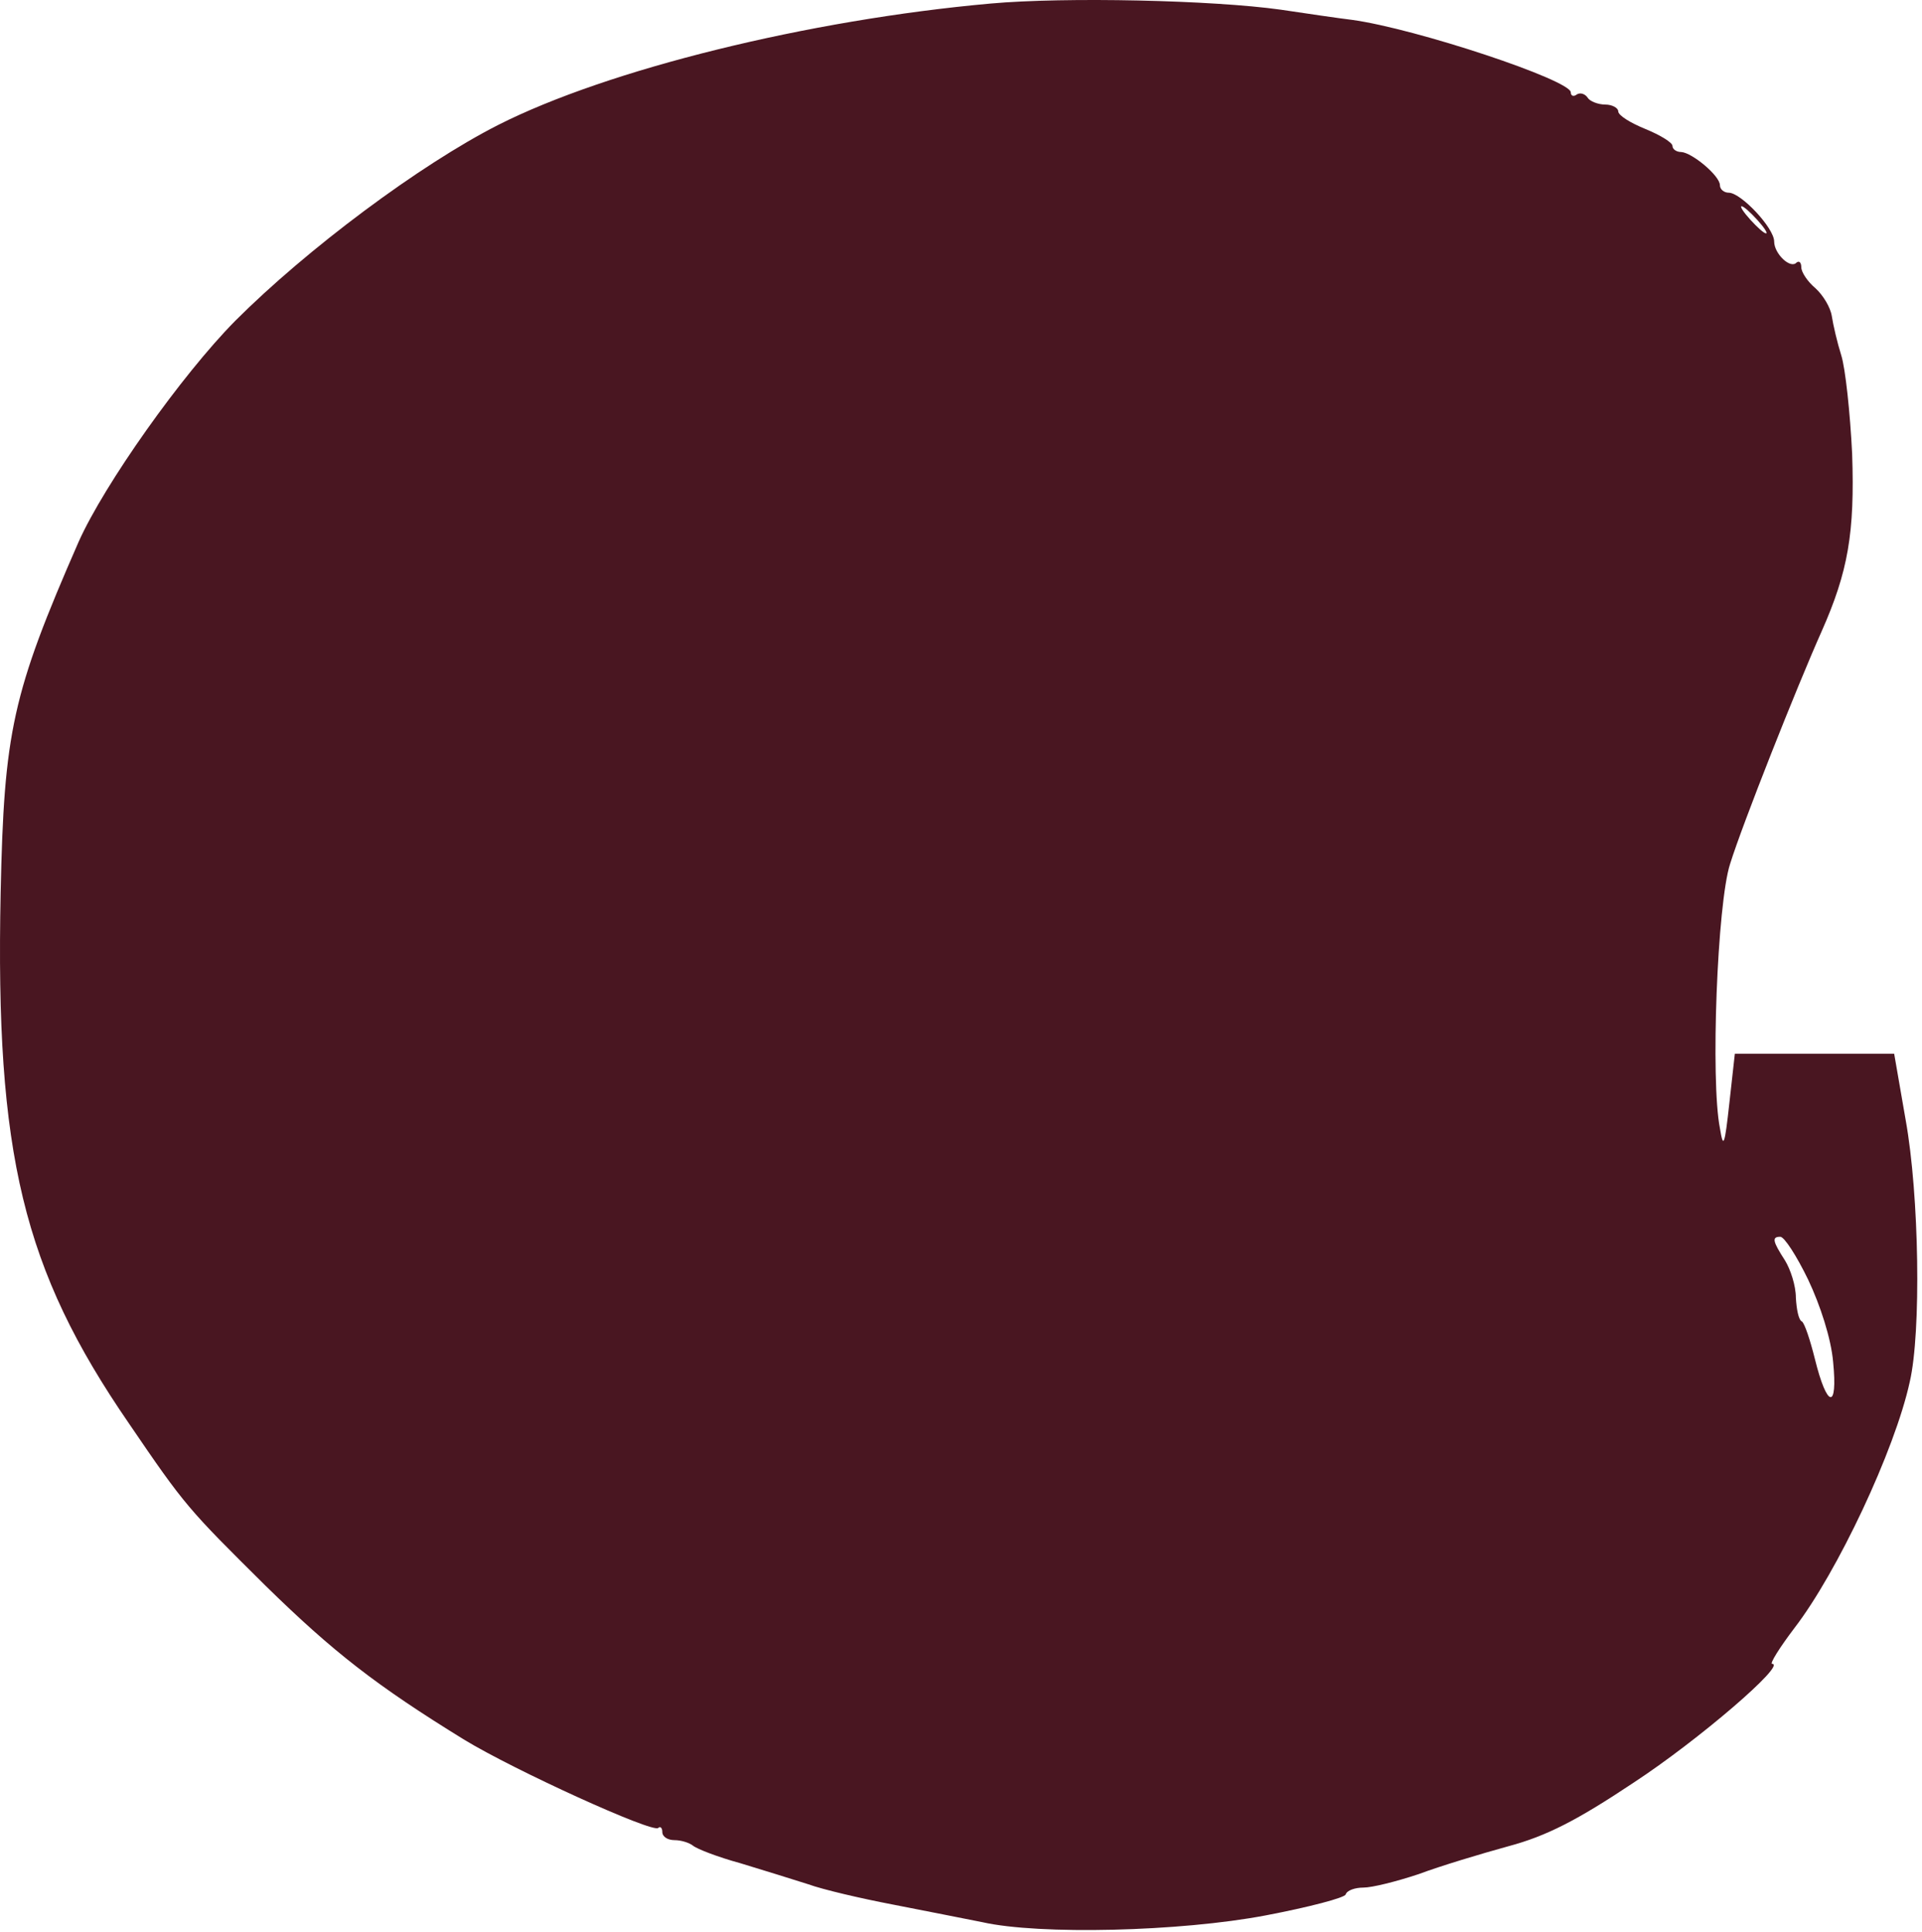 <svg width="378" height="380" viewBox="0 0 378 380" fill="none" xmlns="http://www.w3.org/2000/svg">
<g clip-path="url(#clip0_1_2)">
<path d="M194.793 0.7C159.06 3.9 119.593 13.633 97.993 24.566C82.526 32.433 60.393 48.966 46.26 63.1C35.726 73.766 20.526 95.233 15.46 106.566C2.393 136.433 0.793 143.9 0.126 175.633C-0.94 226.966 4.526 249.633 25.326 279.9C36.393 296.166 36.926 296.7 52.26 311.9C65.46 324.833 73.993 331.5 91.326 342.166C101.193 348.166 128.393 360.566 129.46 359.5C129.86 359.1 130.26 359.5 130.26 360.3C130.26 361.233 131.326 361.9 132.66 361.9C133.993 361.9 135.593 362.433 136.26 362.966C137.06 363.633 141.193 365.233 145.593 366.433C149.993 367.766 155.993 369.633 158.926 370.566C161.86 371.633 169.326 373.366 175.593 374.566C181.86 375.766 189.726 377.366 193.193 378.033C204.393 380.566 232.126 379.9 248.926 376.7C257.326 375.1 264.526 373.233 264.66 372.566C264.926 371.766 266.526 371.233 268.126 371.233C269.86 371.233 274.66 370.033 279.06 368.566C283.326 366.966 291.326 364.566 296.66 363.1C304.126 361.1 310.126 358.033 321.326 350.566C334.126 342.166 351.46 327.233 348.526 327.233C347.993 327.233 349.993 324.033 352.926 320.166C361.326 309.233 372.66 285.233 375.593 271.766C377.86 262.033 377.46 235.1 374.793 220.3L372.526 207.233H356.793H341.193L340.126 216.833C339.193 225.366 338.926 226.033 338.26 221.9C336.393 212.566 337.726 177.633 340.26 169.9C342.66 162.166 353.326 135.233 358.26 124.166C363.46 112.433 364.793 104.833 364.26 89.233C363.86 81.1 362.926 72.433 362.126 69.9C361.326 67.366 360.526 63.9 360.26 62.166C359.993 60.433 358.526 58.033 357.06 56.7C355.46 55.366 354.26 53.5 354.26 52.566C354.26 51.633 353.86 51.233 353.326 51.633C352.126 52.966 348.926 49.9 348.926 47.5C348.926 44.833 342.393 37.9 339.993 37.9C339.06 37.9 338.26 37.233 338.26 36.433C338.26 34.566 332.793 30.033 330.66 29.9C329.726 29.9 328.926 29.366 328.926 28.7C328.926 28.033 326.526 26.566 323.593 25.366C320.66 24.166 318.26 22.7 318.26 21.9C318.26 21.233 317.06 20.566 315.726 20.566C314.26 20.566 312.66 19.9 312.26 19.233C311.726 18.433 310.793 18.166 310.126 18.566C309.46 19.1 308.926 18.833 308.926 18.166C308.926 15.766 278.526 5.633 265.86 3.9C263.593 3.633 257.193 2.7 251.86 1.9C238.526 0.033 209.593 -0.634 194.793 0.7ZM345.593 43.233C346.926 44.7 347.726 45.9 347.326 45.9C346.926 45.9 345.593 44.7 344.26 43.233C342.926 41.766 342.126 40.566 342.526 40.566C342.926 40.566 344.26 41.766 345.593 43.233ZM250.26 187.766C263.46 191.766 263.726 191.9 260.66 194.966C259.593 196.033 259.993 196.833 262.66 198.033C264.66 198.966 266.26 200.433 266.26 201.5C266.26 202.433 266.793 203.233 267.593 203.233C268.926 203.233 268.393 210.166 266.793 212.833C266.26 213.766 265.593 215.9 265.46 217.766C265.193 219.633 264.26 221.5 263.193 222.166C260.393 223.633 259.326 229.1 260.926 233.366C262.126 236.166 261.86 237.5 259.993 239.5C257.86 241.9 257.86 242.166 259.726 243.366C261.593 244.3 261.726 245.366 260.526 249.766C259.593 252.966 258.526 254.7 257.46 254.3C256.66 254.033 255.46 254.3 254.926 255.1C254.526 255.9 254.926 256.566 255.993 256.566C257.993 256.566 263.593 260.966 263.593 262.433C263.593 262.966 262.26 262.966 260.66 262.566C258.393 261.766 257.993 262.033 258.66 263.9C259.193 265.1 259.593 266.7 259.593 267.366C259.593 268.033 260.126 268.566 260.926 268.566C261.593 268.566 261.86 267.5 261.326 266.166C260.526 264.033 260.66 264.033 263.06 266.033C264.393 267.233 266.393 267.9 267.326 267.633C268.66 267.1 269.06 268.3 268.793 272.033C268.26 280.433 268.793 284.833 270.26 283.9C271.86 282.966 271.193 286.833 267.993 296.833C265.593 304.566 264.126 305.766 261.993 301.366C260.393 297.633 257.46 296.433 258.793 299.9C259.726 302.566 256.126 304.033 253.593 301.9C252.126 300.7 251.326 300.966 249.46 303.1C248.126 304.566 246.66 305.366 246.26 304.833C244.526 302.433 233.326 297.5 229.993 297.633C226.926 297.766 226.26 297.233 226.926 295.366C227.46 293.5 226.66 292.7 223.46 291.766C218.393 290.3 215.593 283.9 215.193 273.233C215.06 269.5 214.393 265.9 213.86 264.966C213.326 264.033 213.86 262.833 215.06 262.166C216.793 261.233 217.326 258.966 217.326 252.7C217.326 248.3 217.86 244.566 218.526 244.566C219.06 244.566 219.593 243.1 219.593 241.233C219.593 237.9 223.86 234.433 226.126 235.9C226.793 236.3 227.593 235.9 227.86 235.1C228.26 233.9 229.06 233.9 231.193 235.1C232.926 236.033 234.393 236.033 234.926 235.366C235.326 234.566 237.06 234.566 239.326 235.233C246.926 237.633 254.26 238.033 254.26 236.033C254.26 234.433 250.926 232.566 246.926 232.033C246.26 232.033 245.46 230.566 245.193 228.833C244.926 226.7 243.326 225.233 240.793 224.3C238.66 223.633 236.926 222.433 236.926 221.766C236.926 221.1 235.726 220.566 234.393 220.566C230.926 220.566 230.126 217.366 230.26 206.3C230.66 192.433 232.26 187.5 236.66 186.833C242.926 185.9 244.126 186.033 250.26 187.766ZM355.593 251.633C357.993 256.7 360.126 263.233 360.526 267.9C361.46 277.366 359.326 276.966 356.926 267.233C355.993 263.5 354.926 260.3 354.393 259.9C353.726 259.633 353.326 257.5 353.193 255.233C353.193 252.833 352.126 249.633 351.06 247.9C348.66 244.166 348.393 243.233 350.126 243.233C350.926 243.233 353.326 246.966 355.593 251.633Z" fill="#491621"/>
<path d="M311 142H194V325H311V142Z" fill="#491621"/>
</g>
<defs>
<clipPath id="clip0_1_2">
<rect width="378" height="380" fill="white"/>
</clipPath>
</defs>
</svg>
